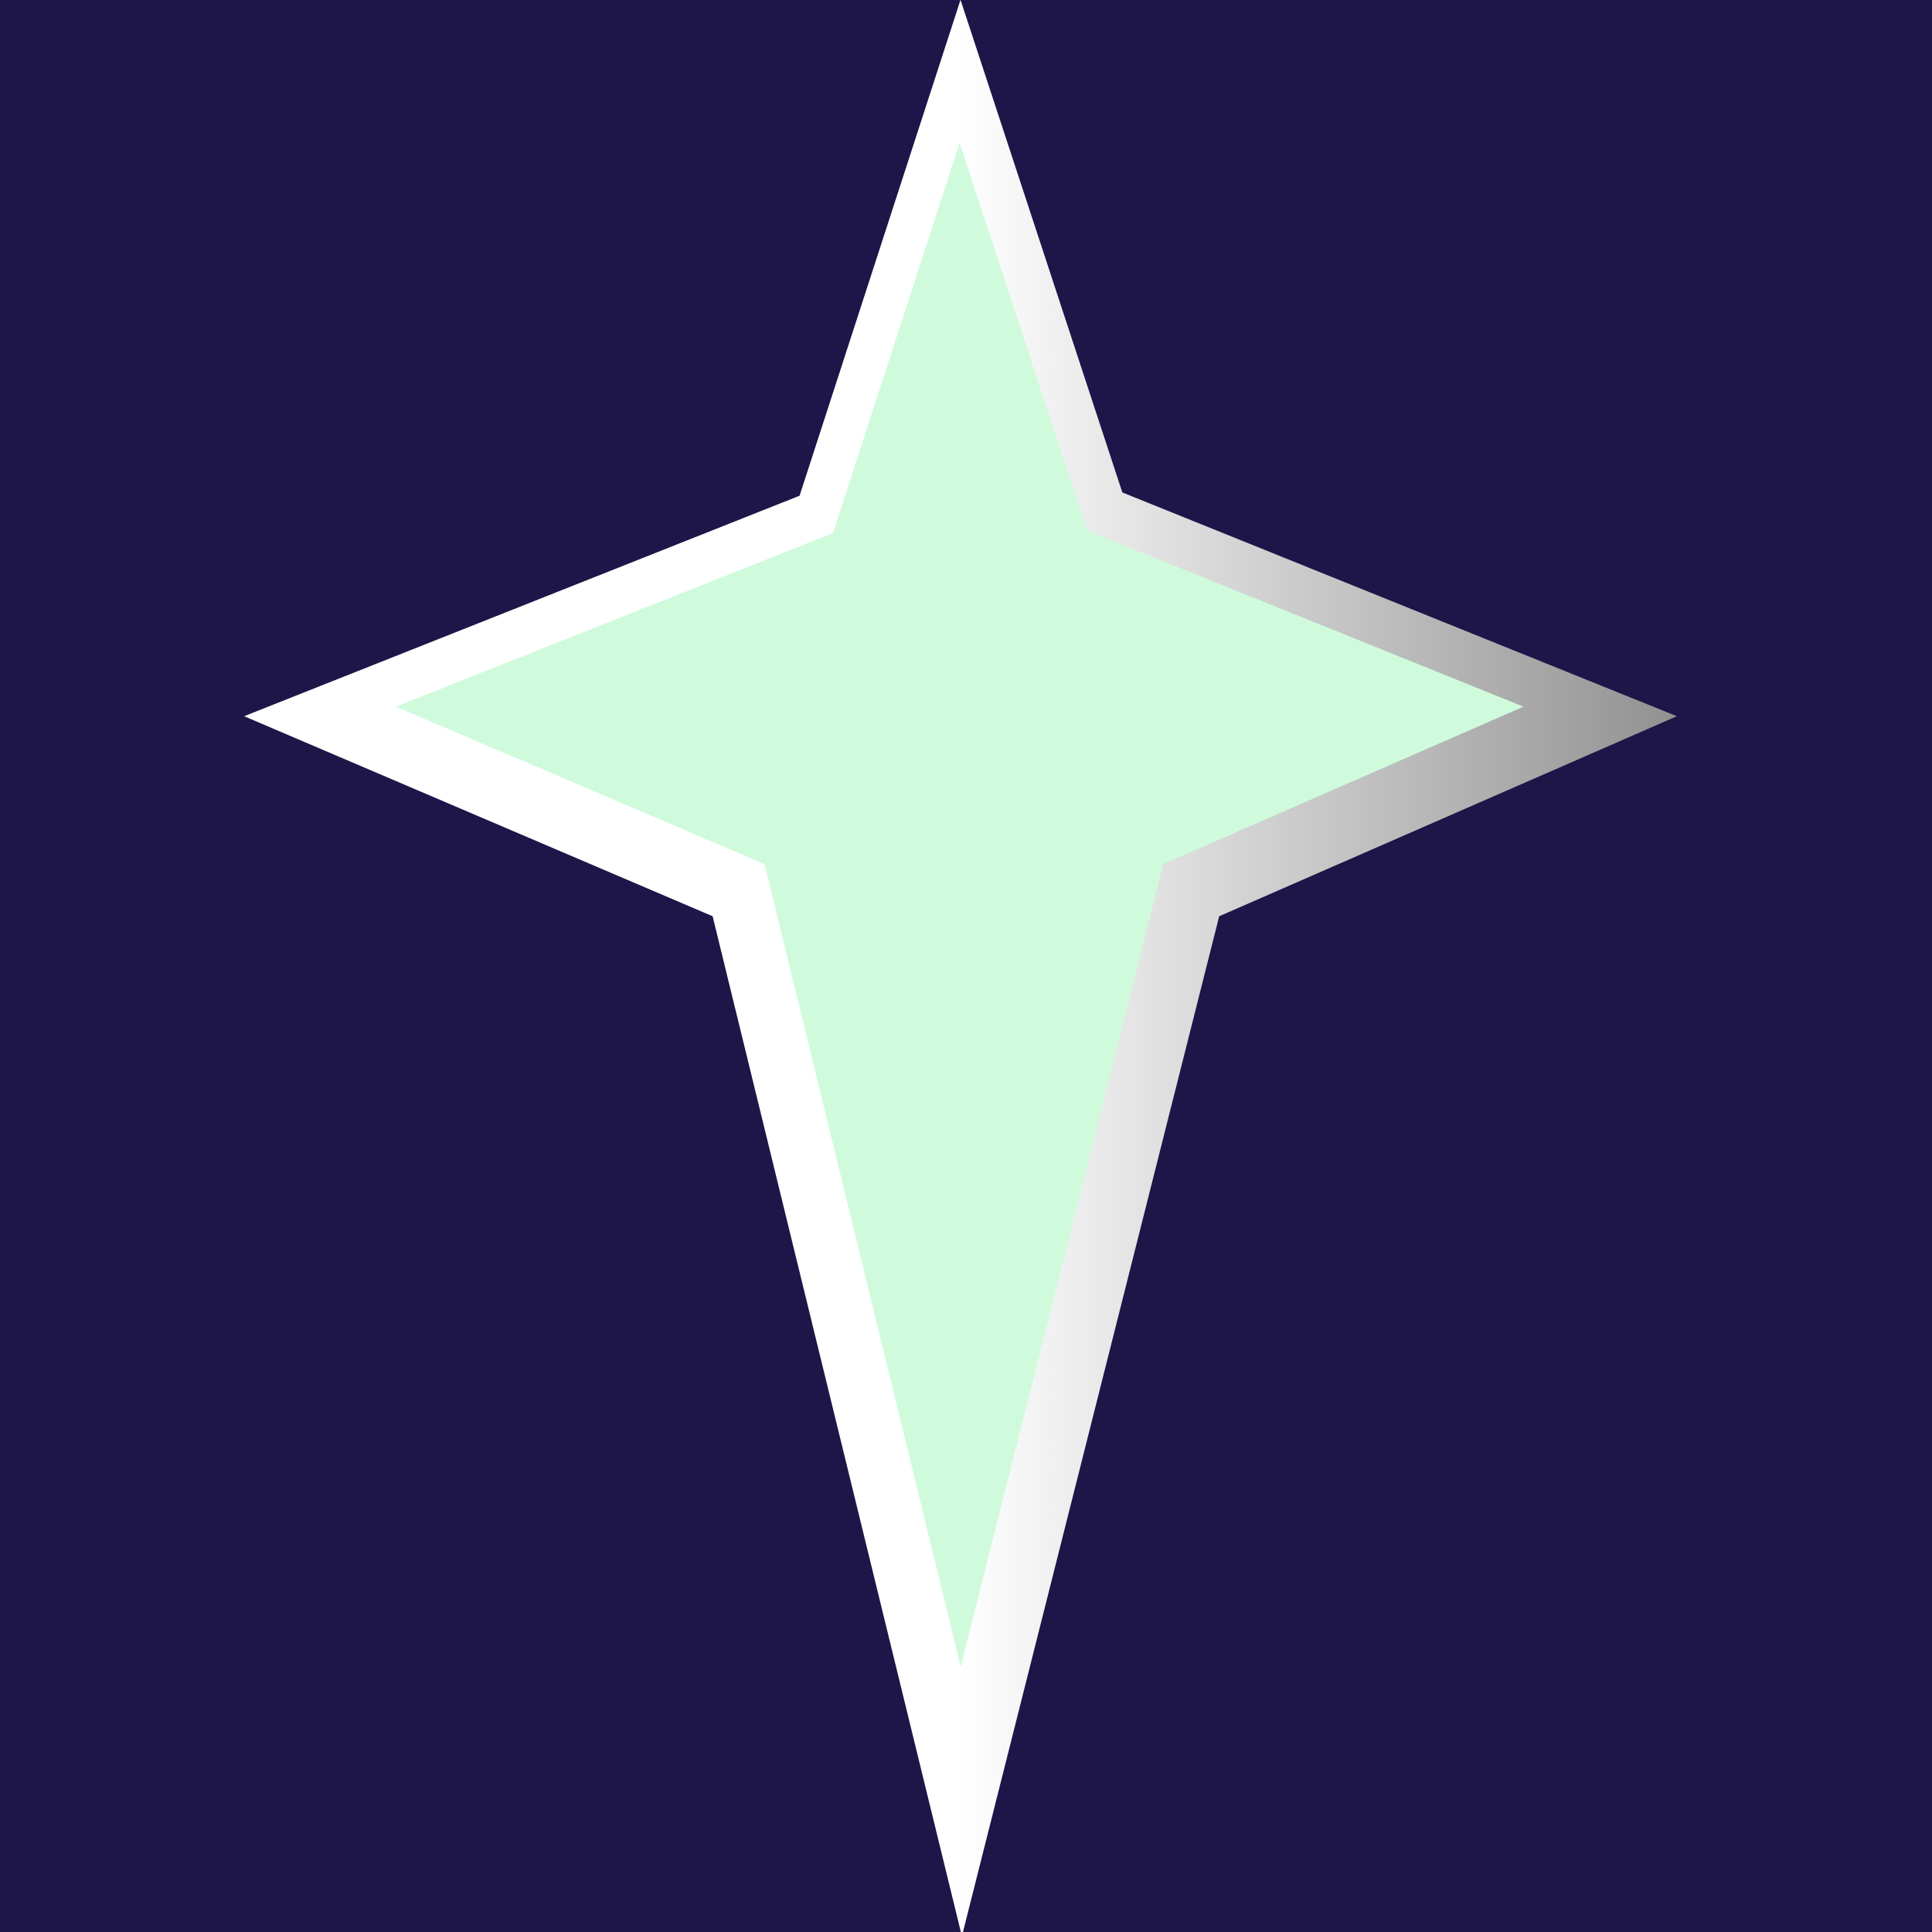 <svg height="100%" stroke-miterlimit="10" style="fill-rule:nonzero;clip-rule:evenodd;stroke-linecap:round;stroke-linejoin:round;" version="1.1" viewBox="0 0 1024 1024" width="100%" xml:space="preserve" xmlns="http://www.w3.org/2000/svg" xmlns:vectornator="http://vectornator.io" xmlns:xlink="http://www.w3.org/1999/xlink">
<defs>
<linearGradient gradientTransform="matrix(1 0 0 1 -0.008 0)" gradientUnits="userSpaceOnUse" id="LinearGradient" x1="129.399" x2="888.796" y1="513.08" y2="513.08">
<stop offset="0" stop-color="#ffffff"/>
<stop offset="0.499" stop-color="#ffffff"/>
<stop offset="1" stop-color="#919191"/>
</linearGradient>
</defs>
<g id="bg" vectornator:layerName="bg">
<path d="M0 0L1024 0L1024 1024L0 1024L0 0Z" fill="#1e1548" fill-rule="evenodd" opacity="1" stroke="none"/>
</g>
<clipPath id="ArtboardFrame">
<rect height="1024" width="1024" x="0" y="0"/>
</clipPath>
<g clip-path="url(#ArtboardFrame)" id="star" vectornator:layerName="star">
<path d="M509.089-0.091L594.864 261.002L888.788 379.607L646.195 485.632L509.829 1026.25L377.708 485.632L129.39 379.607L423.785 262.751L509.089-0.091Z" fill="url(#LinearGradient)" fill-rule="evenodd" opacity="1" stroke="none"/>
<path d="M508.619 75.686L576.129 281.182L807.465 374.532L616.529 457.98L568.97 646.531L509.201 883.48L405.214 457.98L315.025 419.483L209.773 374.532L441.479 282.559L508.619 75.686Z" fill="#cffbdc" fill-rule="evenodd" opacity="1" stroke="none"/>
</g>
</svg>
